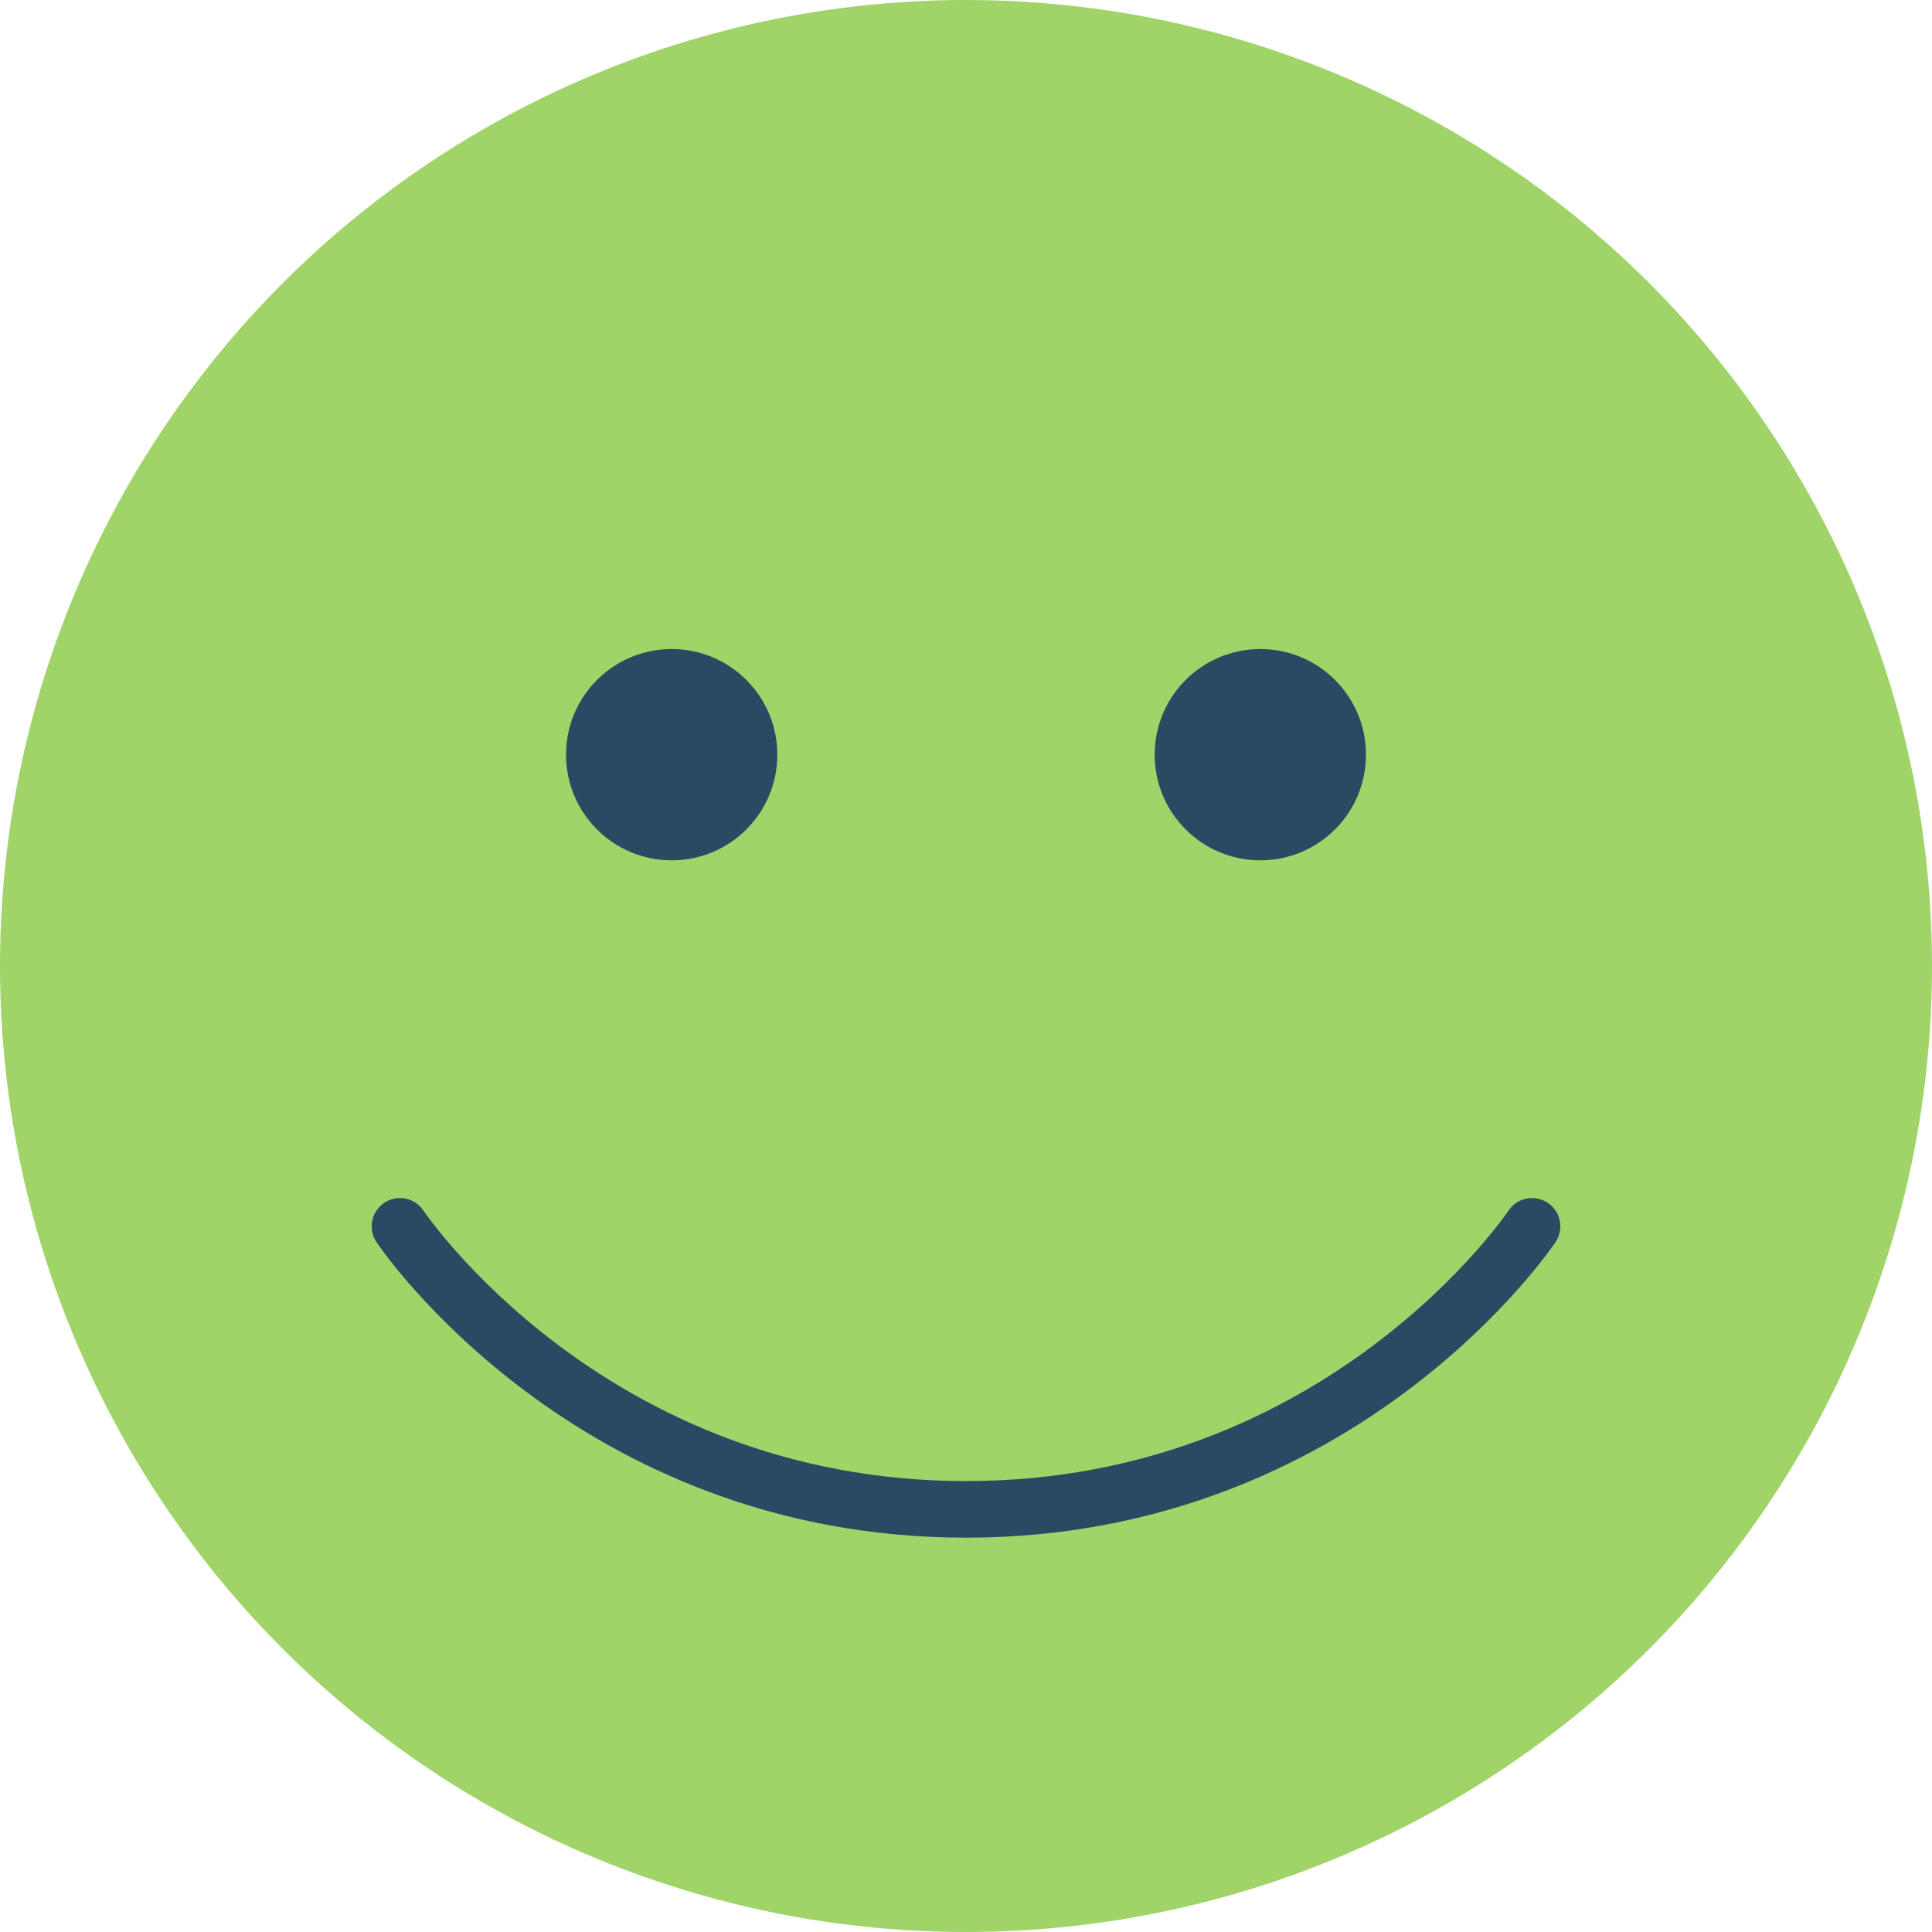 <svg xmlns="http://www.w3.org/2000/svg" viewBox="0 0 1024 1024">
  <circle cx="512" cy="512" r="512" fill="#A0D468"/>
  <circle cx="356" cy="400" r="56" fill="#284B63"/>
  <circle cx="668" cy="400" r="56" fill="#284B63"/>
  <path d="M212 650s100 150 300 150 300-150 300-150" fill="none" stroke="#284B63" stroke-width="30" stroke-linecap="round" stroke-linejoin="round"/>
</svg>